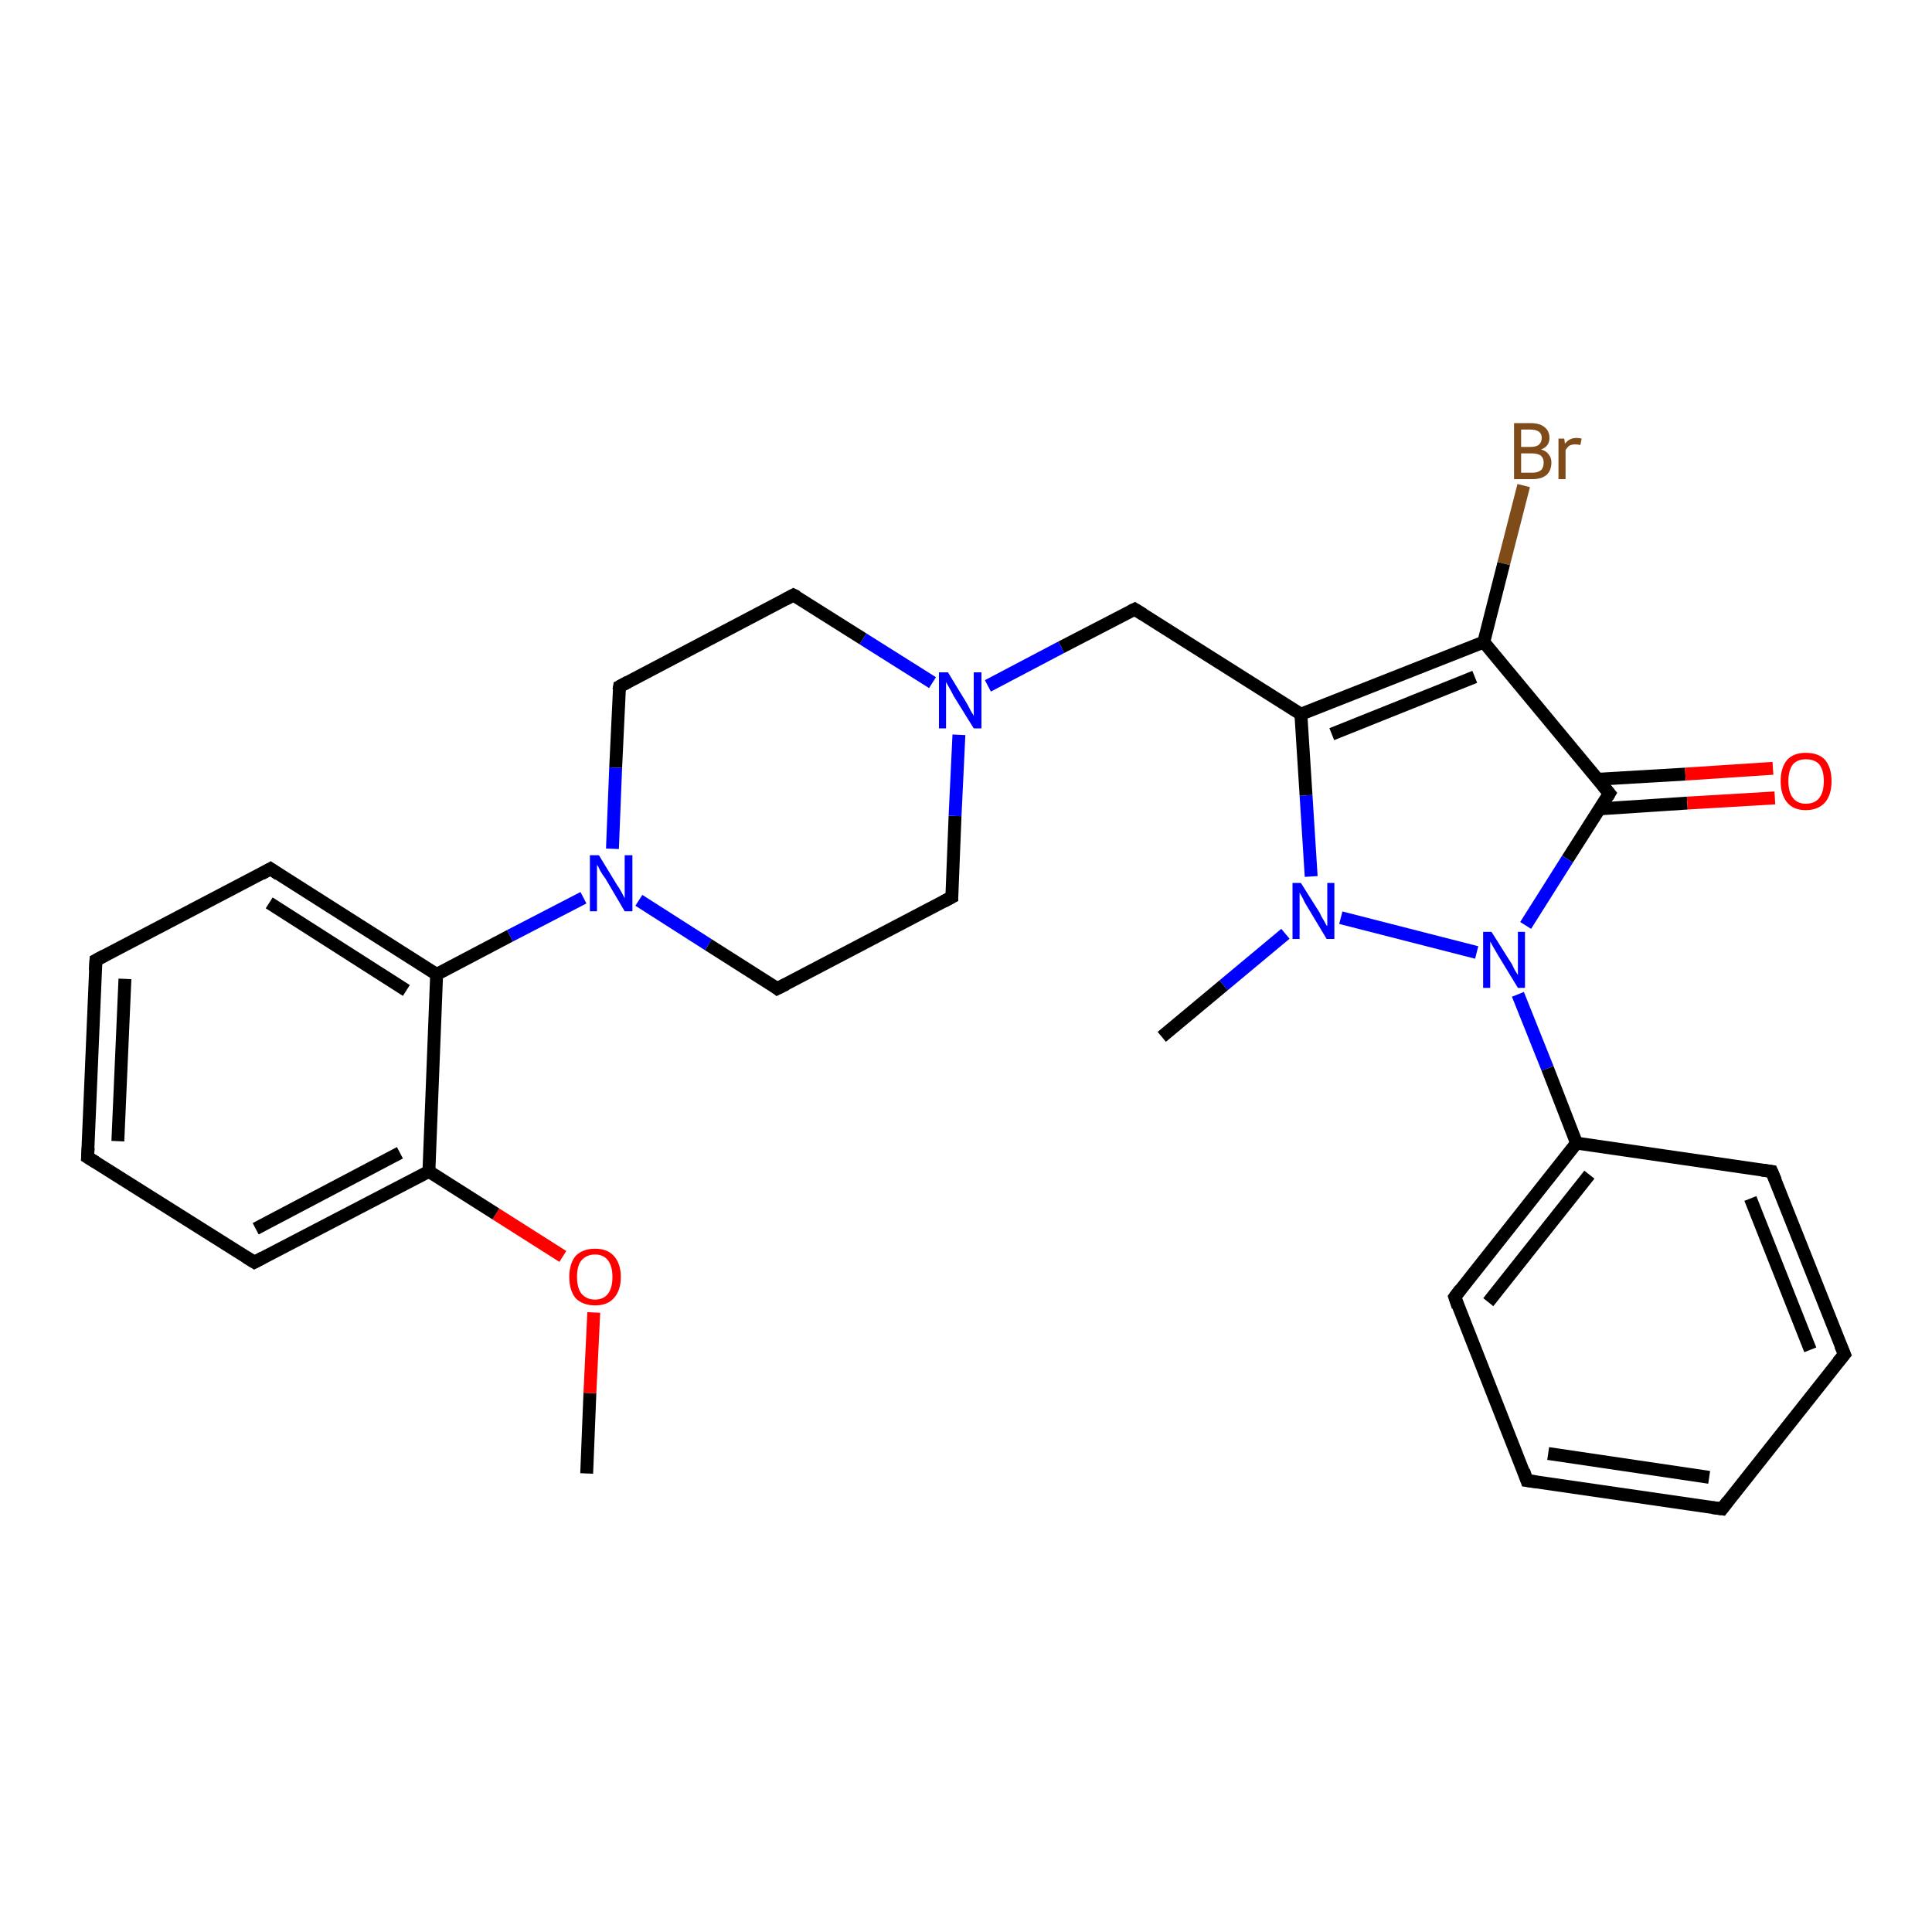 <?xml version='1.0' encoding='iso-8859-1'?>
<svg version='1.1' baseProfile='full'
              xmlns='http://www.w3.org/2000/svg'
                      xmlns:rdkit='http://www.rdkit.org/xml'
                      xmlns:xlink='http://www.w3.org/1999/xlink'
                  xml:space='preserve'
width='300px' height='300px' viewBox='0 0 300 300'>
<!-- END OF HEADER -->
<rect style='opacity:1.0;fill:#FFFFFF;stroke:none' width='300.0' height='300.0' x='0.0' y='0.0'> </rect>
<path class='bond-0 atom-0 atom-1' d='M 91.1,228.8 L 91.6,216.3' style='fill:none;fill-rule:evenodd;stroke:#000000;stroke-width:2.0px;stroke-linecap:butt;stroke-linejoin:miter;stroke-opacity:1' />
<path class='bond-0 atom-0 atom-1' d='M 91.6,216.3 L 92.2,203.8' style='fill:none;fill-rule:evenodd;stroke:#FF0000;stroke-width:2.0px;stroke-linecap:butt;stroke-linejoin:miter;stroke-opacity:1' />
<path class='bond-1 atom-1 atom-2' d='M 87.4,195.1 L 77.0,188.5' style='fill:none;fill-rule:evenodd;stroke:#FF0000;stroke-width:2.0px;stroke-linecap:butt;stroke-linejoin:miter;stroke-opacity:1' />
<path class='bond-1 atom-1 atom-2' d='M 77.0,188.5 L 66.6,181.9' style='fill:none;fill-rule:evenodd;stroke:#000000;stroke-width:2.0px;stroke-linecap:butt;stroke-linejoin:miter;stroke-opacity:1' />
<path class='bond-2 atom-2 atom-3' d='M 66.6,181.9 L 39.5,196.0' style='fill:none;fill-rule:evenodd;stroke:#000000;stroke-width:2.0px;stroke-linecap:butt;stroke-linejoin:miter;stroke-opacity:1' />
<path class='bond-2 atom-2 atom-3' d='M 62.1,179.0 L 39.7,190.8' style='fill:none;fill-rule:evenodd;stroke:#000000;stroke-width:2.0px;stroke-linecap:butt;stroke-linejoin:miter;stroke-opacity:1' />
<path class='bond-3 atom-3 atom-4' d='M 39.5,196.0 L 13.6,179.7' style='fill:none;fill-rule:evenodd;stroke:#000000;stroke-width:2.0px;stroke-linecap:butt;stroke-linejoin:miter;stroke-opacity:1' />
<path class='bond-4 atom-4 atom-5' d='M 13.6,179.7 L 14.9,149.1' style='fill:none;fill-rule:evenodd;stroke:#000000;stroke-width:2.0px;stroke-linecap:butt;stroke-linejoin:miter;stroke-opacity:1' />
<path class='bond-4 atom-4 atom-5' d='M 18.3,177.2 L 19.4,152.0' style='fill:none;fill-rule:evenodd;stroke:#000000;stroke-width:2.0px;stroke-linecap:butt;stroke-linejoin:miter;stroke-opacity:1' />
<path class='bond-5 atom-5 atom-6' d='M 14.9,149.1 L 42.0,134.9' style='fill:none;fill-rule:evenodd;stroke:#000000;stroke-width:2.0px;stroke-linecap:butt;stroke-linejoin:miter;stroke-opacity:1' />
<path class='bond-6 atom-6 atom-7' d='M 42.0,134.9 L 67.8,151.3' style='fill:none;fill-rule:evenodd;stroke:#000000;stroke-width:2.0px;stroke-linecap:butt;stroke-linejoin:miter;stroke-opacity:1' />
<path class='bond-6 atom-6 atom-7' d='M 41.8,140.2 L 63.1,153.8' style='fill:none;fill-rule:evenodd;stroke:#000000;stroke-width:2.0px;stroke-linecap:butt;stroke-linejoin:miter;stroke-opacity:1' />
<path class='bond-7 atom-7 atom-8' d='M 67.8,151.3 L 79.2,145.3' style='fill:none;fill-rule:evenodd;stroke:#000000;stroke-width:2.0px;stroke-linecap:butt;stroke-linejoin:miter;stroke-opacity:1' />
<path class='bond-7 atom-7 atom-8' d='M 79.2,145.3 L 90.6,139.4' style='fill:none;fill-rule:evenodd;stroke:#0000FF;stroke-width:2.0px;stroke-linecap:butt;stroke-linejoin:miter;stroke-opacity:1' />
<path class='bond-8 atom-8 atom-9' d='M 99.2,139.8 L 110.0,146.7' style='fill:none;fill-rule:evenodd;stroke:#0000FF;stroke-width:2.0px;stroke-linecap:butt;stroke-linejoin:miter;stroke-opacity:1' />
<path class='bond-8 atom-8 atom-9' d='M 110.0,146.7 L 120.7,153.5' style='fill:none;fill-rule:evenodd;stroke:#000000;stroke-width:2.0px;stroke-linecap:butt;stroke-linejoin:miter;stroke-opacity:1' />
<path class='bond-9 atom-9 atom-10' d='M 120.7,153.5 L 147.8,139.3' style='fill:none;fill-rule:evenodd;stroke:#000000;stroke-width:2.0px;stroke-linecap:butt;stroke-linejoin:miter;stroke-opacity:1' />
<path class='bond-10 atom-10 atom-11' d='M 147.8,139.3 L 148.3,126.7' style='fill:none;fill-rule:evenodd;stroke:#000000;stroke-width:2.0px;stroke-linecap:butt;stroke-linejoin:miter;stroke-opacity:1' />
<path class='bond-10 atom-10 atom-11' d='M 148.3,126.7 L 148.9,114.1' style='fill:none;fill-rule:evenodd;stroke:#0000FF;stroke-width:2.0px;stroke-linecap:butt;stroke-linejoin:miter;stroke-opacity:1' />
<path class='bond-11 atom-11 atom-12' d='M 153.4,106.5 L 164.8,100.5' style='fill:none;fill-rule:evenodd;stroke:#0000FF;stroke-width:2.0px;stroke-linecap:butt;stroke-linejoin:miter;stroke-opacity:1' />
<path class='bond-11 atom-11 atom-12' d='M 164.8,100.5 L 176.2,94.6' style='fill:none;fill-rule:evenodd;stroke:#000000;stroke-width:2.0px;stroke-linecap:butt;stroke-linejoin:miter;stroke-opacity:1' />
<path class='bond-12 atom-12 atom-13' d='M 176.2,94.6 L 202.0,110.9' style='fill:none;fill-rule:evenodd;stroke:#000000;stroke-width:2.0px;stroke-linecap:butt;stroke-linejoin:miter;stroke-opacity:1' />
<path class='bond-13 atom-13 atom-14' d='M 202.0,110.9 L 230.4,99.7' style='fill:none;fill-rule:evenodd;stroke:#000000;stroke-width:2.0px;stroke-linecap:butt;stroke-linejoin:miter;stroke-opacity:1' />
<path class='bond-13 atom-13 atom-14' d='M 206.8,114.0 L 229.0,105.1' style='fill:none;fill-rule:evenodd;stroke:#000000;stroke-width:2.0px;stroke-linecap:butt;stroke-linejoin:miter;stroke-opacity:1' />
<path class='bond-14 atom-14 atom-15' d='M 230.4,99.7 L 233.5,87.5' style='fill:none;fill-rule:evenodd;stroke:#000000;stroke-width:2.0px;stroke-linecap:butt;stroke-linejoin:miter;stroke-opacity:1' />
<path class='bond-14 atom-14 atom-15' d='M 233.5,87.5 L 236.6,75.4' style='fill:none;fill-rule:evenodd;stroke:#7F4C19;stroke-width:2.0px;stroke-linecap:butt;stroke-linejoin:miter;stroke-opacity:1' />
<path class='bond-15 atom-14 atom-16' d='M 230.4,99.7 L 249.9,123.2' style='fill:none;fill-rule:evenodd;stroke:#000000;stroke-width:2.0px;stroke-linecap:butt;stroke-linejoin:miter;stroke-opacity:1' />
<path class='bond-16 atom-16 atom-17' d='M 248.4,125.6 L 262.0,124.7' style='fill:none;fill-rule:evenodd;stroke:#000000;stroke-width:2.0px;stroke-linecap:butt;stroke-linejoin:miter;stroke-opacity:1' />
<path class='bond-16 atom-16 atom-17' d='M 262.0,124.7 L 275.6,123.9' style='fill:none;fill-rule:evenodd;stroke:#FF0000;stroke-width:2.0px;stroke-linecap:butt;stroke-linejoin:miter;stroke-opacity:1' />
<path class='bond-16 atom-16 atom-17' d='M 248.1,121.0 L 261.7,120.2' style='fill:none;fill-rule:evenodd;stroke:#000000;stroke-width:2.0px;stroke-linecap:butt;stroke-linejoin:miter;stroke-opacity:1' />
<path class='bond-16 atom-16 atom-17' d='M 261.7,120.2 L 275.3,119.3' style='fill:none;fill-rule:evenodd;stroke:#FF0000;stroke-width:2.0px;stroke-linecap:butt;stroke-linejoin:miter;stroke-opacity:1' />
<path class='bond-17 atom-16 atom-18' d='M 249.9,123.2 L 243.4,133.4' style='fill:none;fill-rule:evenodd;stroke:#000000;stroke-width:2.0px;stroke-linecap:butt;stroke-linejoin:miter;stroke-opacity:1' />
<path class='bond-17 atom-16 atom-18' d='M 243.4,133.4 L 236.9,143.7' style='fill:none;fill-rule:evenodd;stroke:#0000FF;stroke-width:2.0px;stroke-linecap:butt;stroke-linejoin:miter;stroke-opacity:1' />
<path class='bond-18 atom-18 atom-19' d='M 235.7,154.4 L 240.3,165.9' style='fill:none;fill-rule:evenodd;stroke:#0000FF;stroke-width:2.0px;stroke-linecap:butt;stroke-linejoin:miter;stroke-opacity:1' />
<path class='bond-18 atom-18 atom-19' d='M 240.3,165.9 L 244.8,177.5' style='fill:none;fill-rule:evenodd;stroke:#000000;stroke-width:2.0px;stroke-linecap:butt;stroke-linejoin:miter;stroke-opacity:1' />
<path class='bond-19 atom-19 atom-20' d='M 244.8,177.5 L 225.9,201.4' style='fill:none;fill-rule:evenodd;stroke:#000000;stroke-width:2.0px;stroke-linecap:butt;stroke-linejoin:miter;stroke-opacity:1' />
<path class='bond-19 atom-19 atom-20' d='M 246.8,182.4 L 231.1,202.2' style='fill:none;fill-rule:evenodd;stroke:#000000;stroke-width:2.0px;stroke-linecap:butt;stroke-linejoin:miter;stroke-opacity:1' />
<path class='bond-20 atom-20 atom-21' d='M 225.9,201.4 L 237.1,229.9' style='fill:none;fill-rule:evenodd;stroke:#000000;stroke-width:2.0px;stroke-linecap:butt;stroke-linejoin:miter;stroke-opacity:1' />
<path class='bond-21 atom-21 atom-22' d='M 237.1,229.9 L 267.4,234.3' style='fill:none;fill-rule:evenodd;stroke:#000000;stroke-width:2.0px;stroke-linecap:butt;stroke-linejoin:miter;stroke-opacity:1' />
<path class='bond-21 atom-21 atom-22' d='M 240.4,225.7 L 265.4,229.4' style='fill:none;fill-rule:evenodd;stroke:#000000;stroke-width:2.0px;stroke-linecap:butt;stroke-linejoin:miter;stroke-opacity:1' />
<path class='bond-22 atom-22 atom-23' d='M 267.4,234.3 L 286.4,210.3' style='fill:none;fill-rule:evenodd;stroke:#000000;stroke-width:2.0px;stroke-linecap:butt;stroke-linejoin:miter;stroke-opacity:1' />
<path class='bond-23 atom-23 atom-24' d='M 286.4,210.3 L 275.1,181.9' style='fill:none;fill-rule:evenodd;stroke:#000000;stroke-width:2.0px;stroke-linecap:butt;stroke-linejoin:miter;stroke-opacity:1' />
<path class='bond-23 atom-23 atom-24' d='M 281.1,209.6 L 271.8,186.1' style='fill:none;fill-rule:evenodd;stroke:#000000;stroke-width:2.0px;stroke-linecap:butt;stroke-linejoin:miter;stroke-opacity:1' />
<path class='bond-24 atom-18 atom-25' d='M 229.3,147.9 L 208.2,142.5' style='fill:none;fill-rule:evenodd;stroke:#0000FF;stroke-width:2.0px;stroke-linecap:butt;stroke-linejoin:miter;stroke-opacity:1' />
<path class='bond-25 atom-25 atom-26' d='M 199.6,145.0 L 190.0,153.0' style='fill:none;fill-rule:evenodd;stroke:#0000FF;stroke-width:2.0px;stroke-linecap:butt;stroke-linejoin:miter;stroke-opacity:1' />
<path class='bond-25 atom-25 atom-26' d='M 190.0,153.0 L 180.4,161.0' style='fill:none;fill-rule:evenodd;stroke:#000000;stroke-width:2.0px;stroke-linecap:butt;stroke-linejoin:miter;stroke-opacity:1' />
<path class='bond-26 atom-11 atom-27' d='M 144.8,106.0 L 134.0,99.2' style='fill:none;fill-rule:evenodd;stroke:#0000FF;stroke-width:2.0px;stroke-linecap:butt;stroke-linejoin:miter;stroke-opacity:1' />
<path class='bond-26 atom-11 atom-27' d='M 134.0,99.2 L 123.2,92.4' style='fill:none;fill-rule:evenodd;stroke:#000000;stroke-width:2.0px;stroke-linecap:butt;stroke-linejoin:miter;stroke-opacity:1' />
<path class='bond-27 atom-27 atom-28' d='M 123.2,92.4 L 96.2,106.6' style='fill:none;fill-rule:evenodd;stroke:#000000;stroke-width:2.0px;stroke-linecap:butt;stroke-linejoin:miter;stroke-opacity:1' />
<path class='bond-28 atom-7 atom-2' d='M 67.8,151.3 L 66.6,181.9' style='fill:none;fill-rule:evenodd;stroke:#000000;stroke-width:2.0px;stroke-linecap:butt;stroke-linejoin:miter;stroke-opacity:1' />
<path class='bond-29 atom-28 atom-8' d='M 96.2,106.6 L 95.6,119.2' style='fill:none;fill-rule:evenodd;stroke:#000000;stroke-width:2.0px;stroke-linecap:butt;stroke-linejoin:miter;stroke-opacity:1' />
<path class='bond-29 atom-28 atom-8' d='M 95.6,119.2 L 95.1,131.8' style='fill:none;fill-rule:evenodd;stroke:#0000FF;stroke-width:2.0px;stroke-linecap:butt;stroke-linejoin:miter;stroke-opacity:1' />
<path class='bond-30 atom-25 atom-13' d='M 203.6,136.1 L 202.8,123.5' style='fill:none;fill-rule:evenodd;stroke:#0000FF;stroke-width:2.0px;stroke-linecap:butt;stroke-linejoin:miter;stroke-opacity:1' />
<path class='bond-30 atom-25 atom-13' d='M 202.8,123.5 L 202.0,110.9' style='fill:none;fill-rule:evenodd;stroke:#000000;stroke-width:2.0px;stroke-linecap:butt;stroke-linejoin:miter;stroke-opacity:1' />
<path class='bond-31 atom-24 atom-19' d='M 275.1,181.9 L 244.8,177.5' style='fill:none;fill-rule:evenodd;stroke:#000000;stroke-width:2.0px;stroke-linecap:butt;stroke-linejoin:miter;stroke-opacity:1' />
<path d='M 40.8,195.3 L 39.5,196.0 L 38.2,195.2' style='fill:none;stroke:#000000;stroke-width:2.0px;stroke-linecap:butt;stroke-linejoin:miter;stroke-opacity:1;' />
<path d='M 14.9,180.5 L 13.6,179.7 L 13.7,178.2' style='fill:none;stroke:#000000;stroke-width:2.0px;stroke-linecap:butt;stroke-linejoin:miter;stroke-opacity:1;' />
<path d='M 14.8,150.7 L 14.9,149.1 L 16.2,148.4' style='fill:none;stroke:#000000;stroke-width:2.0px;stroke-linecap:butt;stroke-linejoin:miter;stroke-opacity:1;' />
<path d='M 40.6,135.7 L 42.0,134.9 L 43.3,135.8' style='fill:none;stroke:#000000;stroke-width:2.0px;stroke-linecap:butt;stroke-linejoin:miter;stroke-opacity:1;' />
<path d='M 120.2,153.1 L 120.7,153.5 L 122.1,152.8' style='fill:none;stroke:#000000;stroke-width:2.0px;stroke-linecap:butt;stroke-linejoin:miter;stroke-opacity:1;' />
<path d='M 146.5,140.0 L 147.8,139.3 L 147.8,138.7' style='fill:none;stroke:#000000;stroke-width:2.0px;stroke-linecap:butt;stroke-linejoin:miter;stroke-opacity:1;' />
<path d='M 175.6,94.9 L 176.2,94.6 L 177.5,95.4' style='fill:none;stroke:#000000;stroke-width:2.0px;stroke-linecap:butt;stroke-linejoin:miter;stroke-opacity:1;' />
<path d='M 248.9,122.0 L 249.9,123.2 L 249.6,123.7' style='fill:none;stroke:#000000;stroke-width:2.0px;stroke-linecap:butt;stroke-linejoin:miter;stroke-opacity:1;' />
<path d='M 226.8,200.2 L 225.9,201.4 L 226.4,202.9' style='fill:none;stroke:#000000;stroke-width:2.0px;stroke-linecap:butt;stroke-linejoin:miter;stroke-opacity:1;' />
<path d='M 236.6,228.4 L 237.1,229.9 L 238.6,230.1' style='fill:none;stroke:#000000;stroke-width:2.0px;stroke-linecap:butt;stroke-linejoin:miter;stroke-opacity:1;' />
<path d='M 265.9,234.1 L 267.4,234.3 L 268.3,233.1' style='fill:none;stroke:#000000;stroke-width:2.0px;stroke-linecap:butt;stroke-linejoin:miter;stroke-opacity:1;' />
<path d='M 285.4,211.5 L 286.4,210.3 L 285.8,208.9' style='fill:none;stroke:#000000;stroke-width:2.0px;stroke-linecap:butt;stroke-linejoin:miter;stroke-opacity:1;' />
<path d='M 275.7,183.3 L 275.1,181.9 L 273.6,181.7' style='fill:none;stroke:#000000;stroke-width:2.0px;stroke-linecap:butt;stroke-linejoin:miter;stroke-opacity:1;' />
<path d='M 123.8,92.7 L 123.2,92.4 L 121.9,93.1' style='fill:none;stroke:#000000;stroke-width:2.0px;stroke-linecap:butt;stroke-linejoin:miter;stroke-opacity:1;' />
<path d='M 97.5,105.9 L 96.2,106.6 L 96.1,107.2' style='fill:none;stroke:#000000;stroke-width:2.0px;stroke-linecap:butt;stroke-linejoin:miter;stroke-opacity:1;' />
<path class='atom-1' d='M 88.4 198.3
Q 88.4 196.2, 89.4 195.0
Q 90.5 193.9, 92.4 193.9
Q 94.3 193.9, 95.3 195.0
Q 96.4 196.2, 96.4 198.3
Q 96.4 200.4, 95.3 201.6
Q 94.3 202.7, 92.4 202.7
Q 90.5 202.7, 89.4 201.6
Q 88.4 200.4, 88.4 198.3
M 92.4 201.8
Q 93.7 201.8, 94.4 200.9
Q 95.1 200.0, 95.1 198.3
Q 95.1 196.6, 94.4 195.7
Q 93.7 194.8, 92.4 194.8
Q 91.1 194.8, 90.3 195.7
Q 89.6 196.5, 89.6 198.3
Q 89.6 200.0, 90.3 200.9
Q 91.1 201.8, 92.4 201.8
' fill='#FF0000'/>
<path class='atom-8' d='M 93.0 132.8
L 95.8 137.4
Q 96.1 137.8, 96.6 138.7
Q 97.0 139.5, 97.0 139.5
L 97.0 132.8
L 98.2 132.8
L 98.2 141.5
L 97.0 141.5
L 94.0 136.4
Q 93.6 135.9, 93.2 135.2
Q 92.9 134.5, 92.7 134.3
L 92.7 141.5
L 91.6 141.5
L 91.6 132.8
L 93.0 132.8
' fill='#0000FF'/>
<path class='atom-11' d='M 147.2 104.4
L 150.0 109.0
Q 150.3 109.5, 150.7 110.3
Q 151.2 111.1, 151.2 111.2
L 151.2 104.4
L 152.4 104.4
L 152.4 113.1
L 151.2 113.1
L 148.1 108.1
Q 147.8 107.5, 147.4 106.8
Q 147.0 106.1, 146.9 105.9
L 146.9 113.1
L 145.8 113.1
L 145.8 104.4
L 147.2 104.4
' fill='#0000FF'/>
<path class='atom-15' d='M 239.3 69.8
Q 240.1 70.0, 240.5 70.6
Q 240.9 71.1, 240.9 71.8
Q 240.9 73.0, 240.2 73.7
Q 239.4 74.4, 238.0 74.4
L 235.1 74.4
L 235.1 65.7
L 237.6 65.7
Q 239.1 65.7, 239.8 66.3
Q 240.6 66.9, 240.6 68.0
Q 240.6 69.3, 239.3 69.8
M 236.2 66.7
L 236.2 69.4
L 237.6 69.4
Q 238.5 69.4, 238.9 69.1
Q 239.4 68.7, 239.4 68.0
Q 239.4 66.7, 237.6 66.7
L 236.2 66.7
M 238.0 73.4
Q 238.8 73.4, 239.3 73.0
Q 239.7 72.6, 239.7 71.8
Q 239.7 71.1, 239.2 70.7
Q 238.7 70.4, 237.8 70.4
L 236.2 70.4
L 236.2 73.4
L 238.0 73.4
' fill='#7F4C19'/>
<path class='atom-15' d='M 242.9 68.1
L 243.0 68.9
Q 243.7 68.0, 244.8 68.0
Q 245.1 68.0, 245.6 68.1
L 245.4 69.1
Q 244.9 69.0, 244.6 69.0
Q 244.1 69.0, 243.7 69.2
Q 243.4 69.4, 243.1 69.9
L 243.1 74.4
L 242.0 74.4
L 242.0 68.1
L 242.9 68.1
' fill='#7F4C19'/>
<path class='atom-17' d='M 276.5 121.3
Q 276.5 119.2, 277.5 118.0
Q 278.5 116.9, 280.4 116.9
Q 282.4 116.9, 283.4 118.0
Q 284.4 119.2, 284.4 121.3
Q 284.4 123.4, 283.4 124.6
Q 282.3 125.8, 280.4 125.8
Q 278.5 125.8, 277.5 124.6
Q 276.5 123.4, 276.5 121.3
M 280.4 124.8
Q 281.8 124.8, 282.5 123.9
Q 283.2 123.0, 283.2 121.3
Q 283.2 119.6, 282.5 118.7
Q 281.8 117.9, 280.4 117.9
Q 279.1 117.9, 278.4 118.7
Q 277.7 119.6, 277.7 121.3
Q 277.7 123.0, 278.4 123.9
Q 279.1 124.8, 280.4 124.8
' fill='#FF0000'/>
<path class='atom-18' d='M 231.6 144.7
L 234.5 149.3
Q 234.8 149.7, 235.2 150.6
Q 235.7 151.4, 235.7 151.4
L 235.7 144.7
L 236.8 144.7
L 236.8 153.4
L 235.7 153.4
L 232.6 148.3
Q 232.3 147.8, 231.9 147.1
Q 231.5 146.4, 231.4 146.2
L 231.4 153.4
L 230.3 153.4
L 230.3 144.7
L 231.6 144.7
' fill='#0000FF'/>
<path class='atom-25' d='M 202.0 137.1
L 204.9 141.7
Q 205.1 142.2, 205.6 143.0
Q 206.0 143.8, 206.1 143.8
L 206.1 137.1
L 207.2 137.1
L 207.2 145.8
L 206.0 145.8
L 203.0 140.8
Q 202.6 140.2, 202.3 139.5
Q 201.9 138.8, 201.8 138.6
L 201.8 145.8
L 200.7 145.8
L 200.7 137.1
L 202.0 137.1
' fill='#0000FF'/>
</svg>
